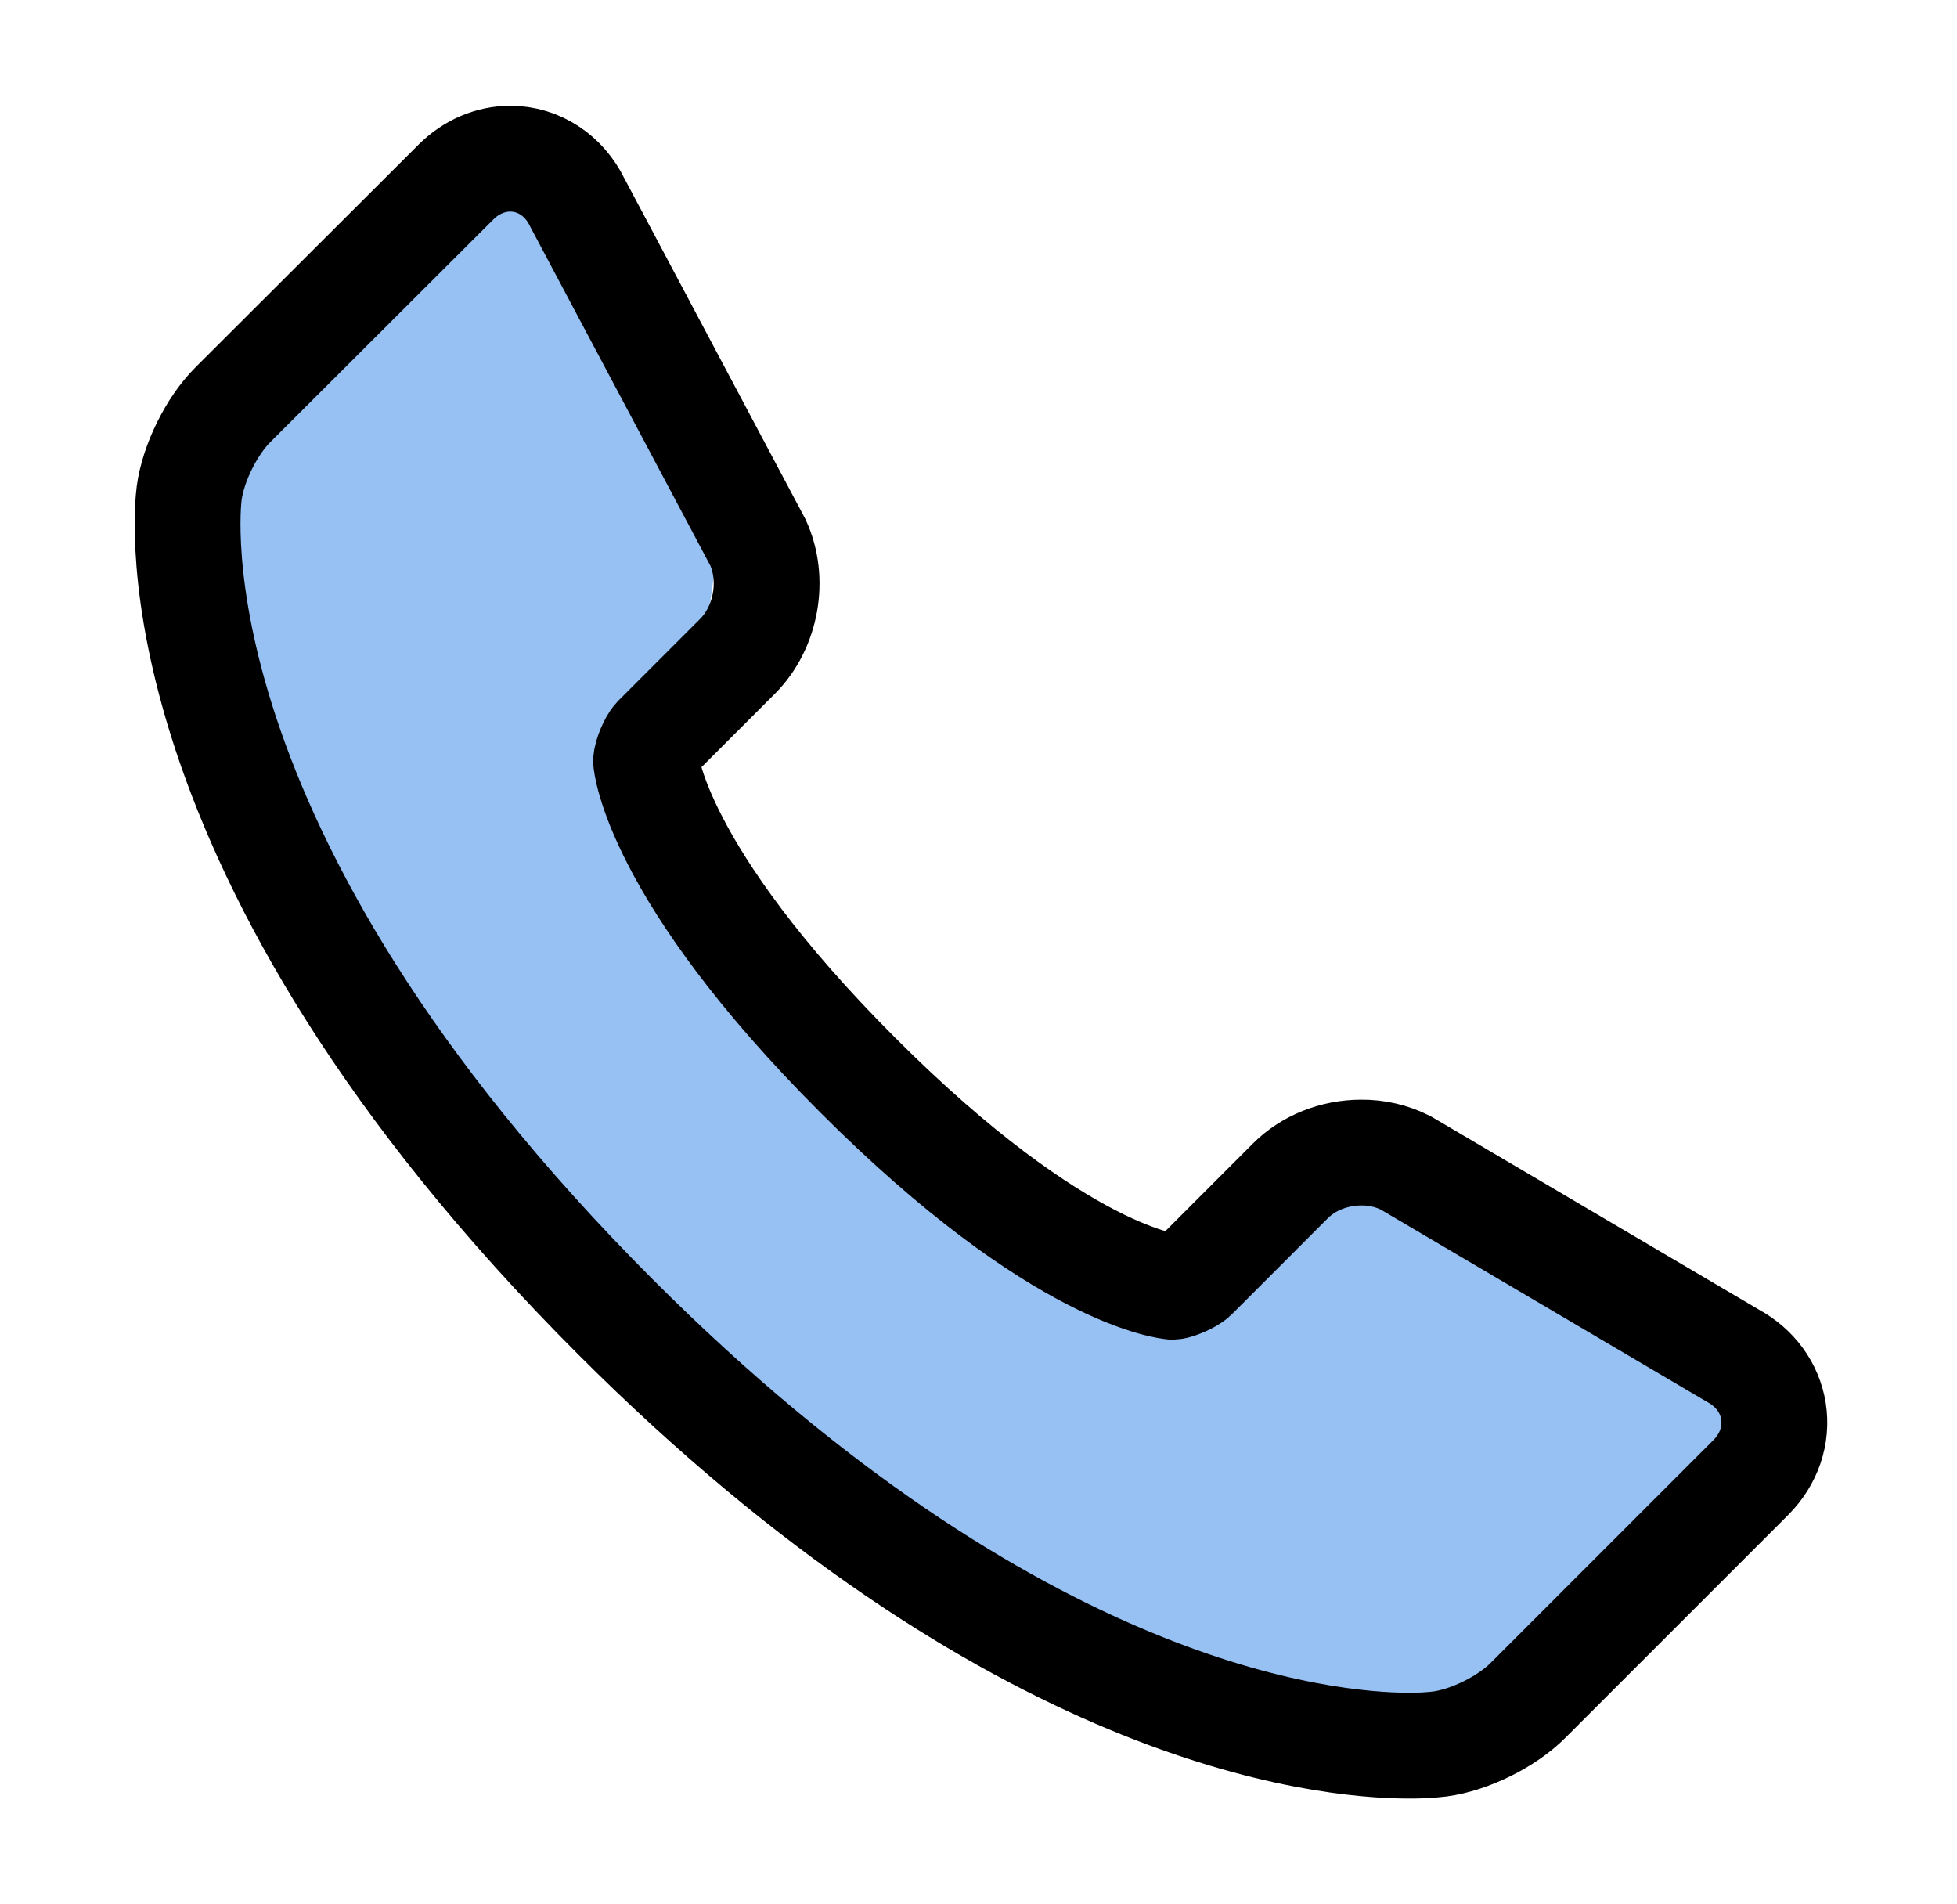 <svg width="37" height="36" viewBox="0 0 37 36" fill="none" xmlns="http://www.w3.org/2000/svg">
<path d="M3.547 8.5L10.047 3L13.547 10.5L12.547 18L5.047 17.5L3.547 8.5Z" fill="#97C1F3"/>
<path d="M11.547 16.5L17.547 21L23.047 24.5L26.047 22L33.547 26L32.547 28.5L29.047 32L25.047 32.5L17.047 29L5.547 17.5L11.547 16.5Z" fill="#97C1F3"/>
<path d="M33.53 26.675C33.458 26.233 33.181 25.855 32.766 25.63L26.622 22.01L26.572 21.981C26.314 21.852 26.029 21.786 25.741 21.788C25.227 21.788 24.735 21.983 24.394 22.326L22.581 24.14C22.503 24.214 22.25 24.321 22.174 24.325C22.153 24.323 20.064 24.172 16.218 20.325C12.379 16.486 12.215 14.39 12.215 14.39C12.217 14.283 12.323 14.031 12.398 13.953L13.944 12.407C14.489 11.861 14.652 10.955 14.329 10.254L10.914 3.827C10.666 3.316 10.184 3 9.649 3C9.271 3 8.905 3.157 8.62 3.442L4.405 7.649C4.001 8.051 3.653 8.754 3.577 9.32C3.54 9.59 2.792 16.047 11.642 24.901C19.156 32.416 25.014 33 26.632 33C26.829 33.002 27.026 32.992 27.222 32.969C27.786 32.894 28.488 32.547 28.889 32.144L33.101 27.932C33.445 27.586 33.602 27.13 33.53 26.675Z" stroke="black" stroke-width="2"/>
</svg>
